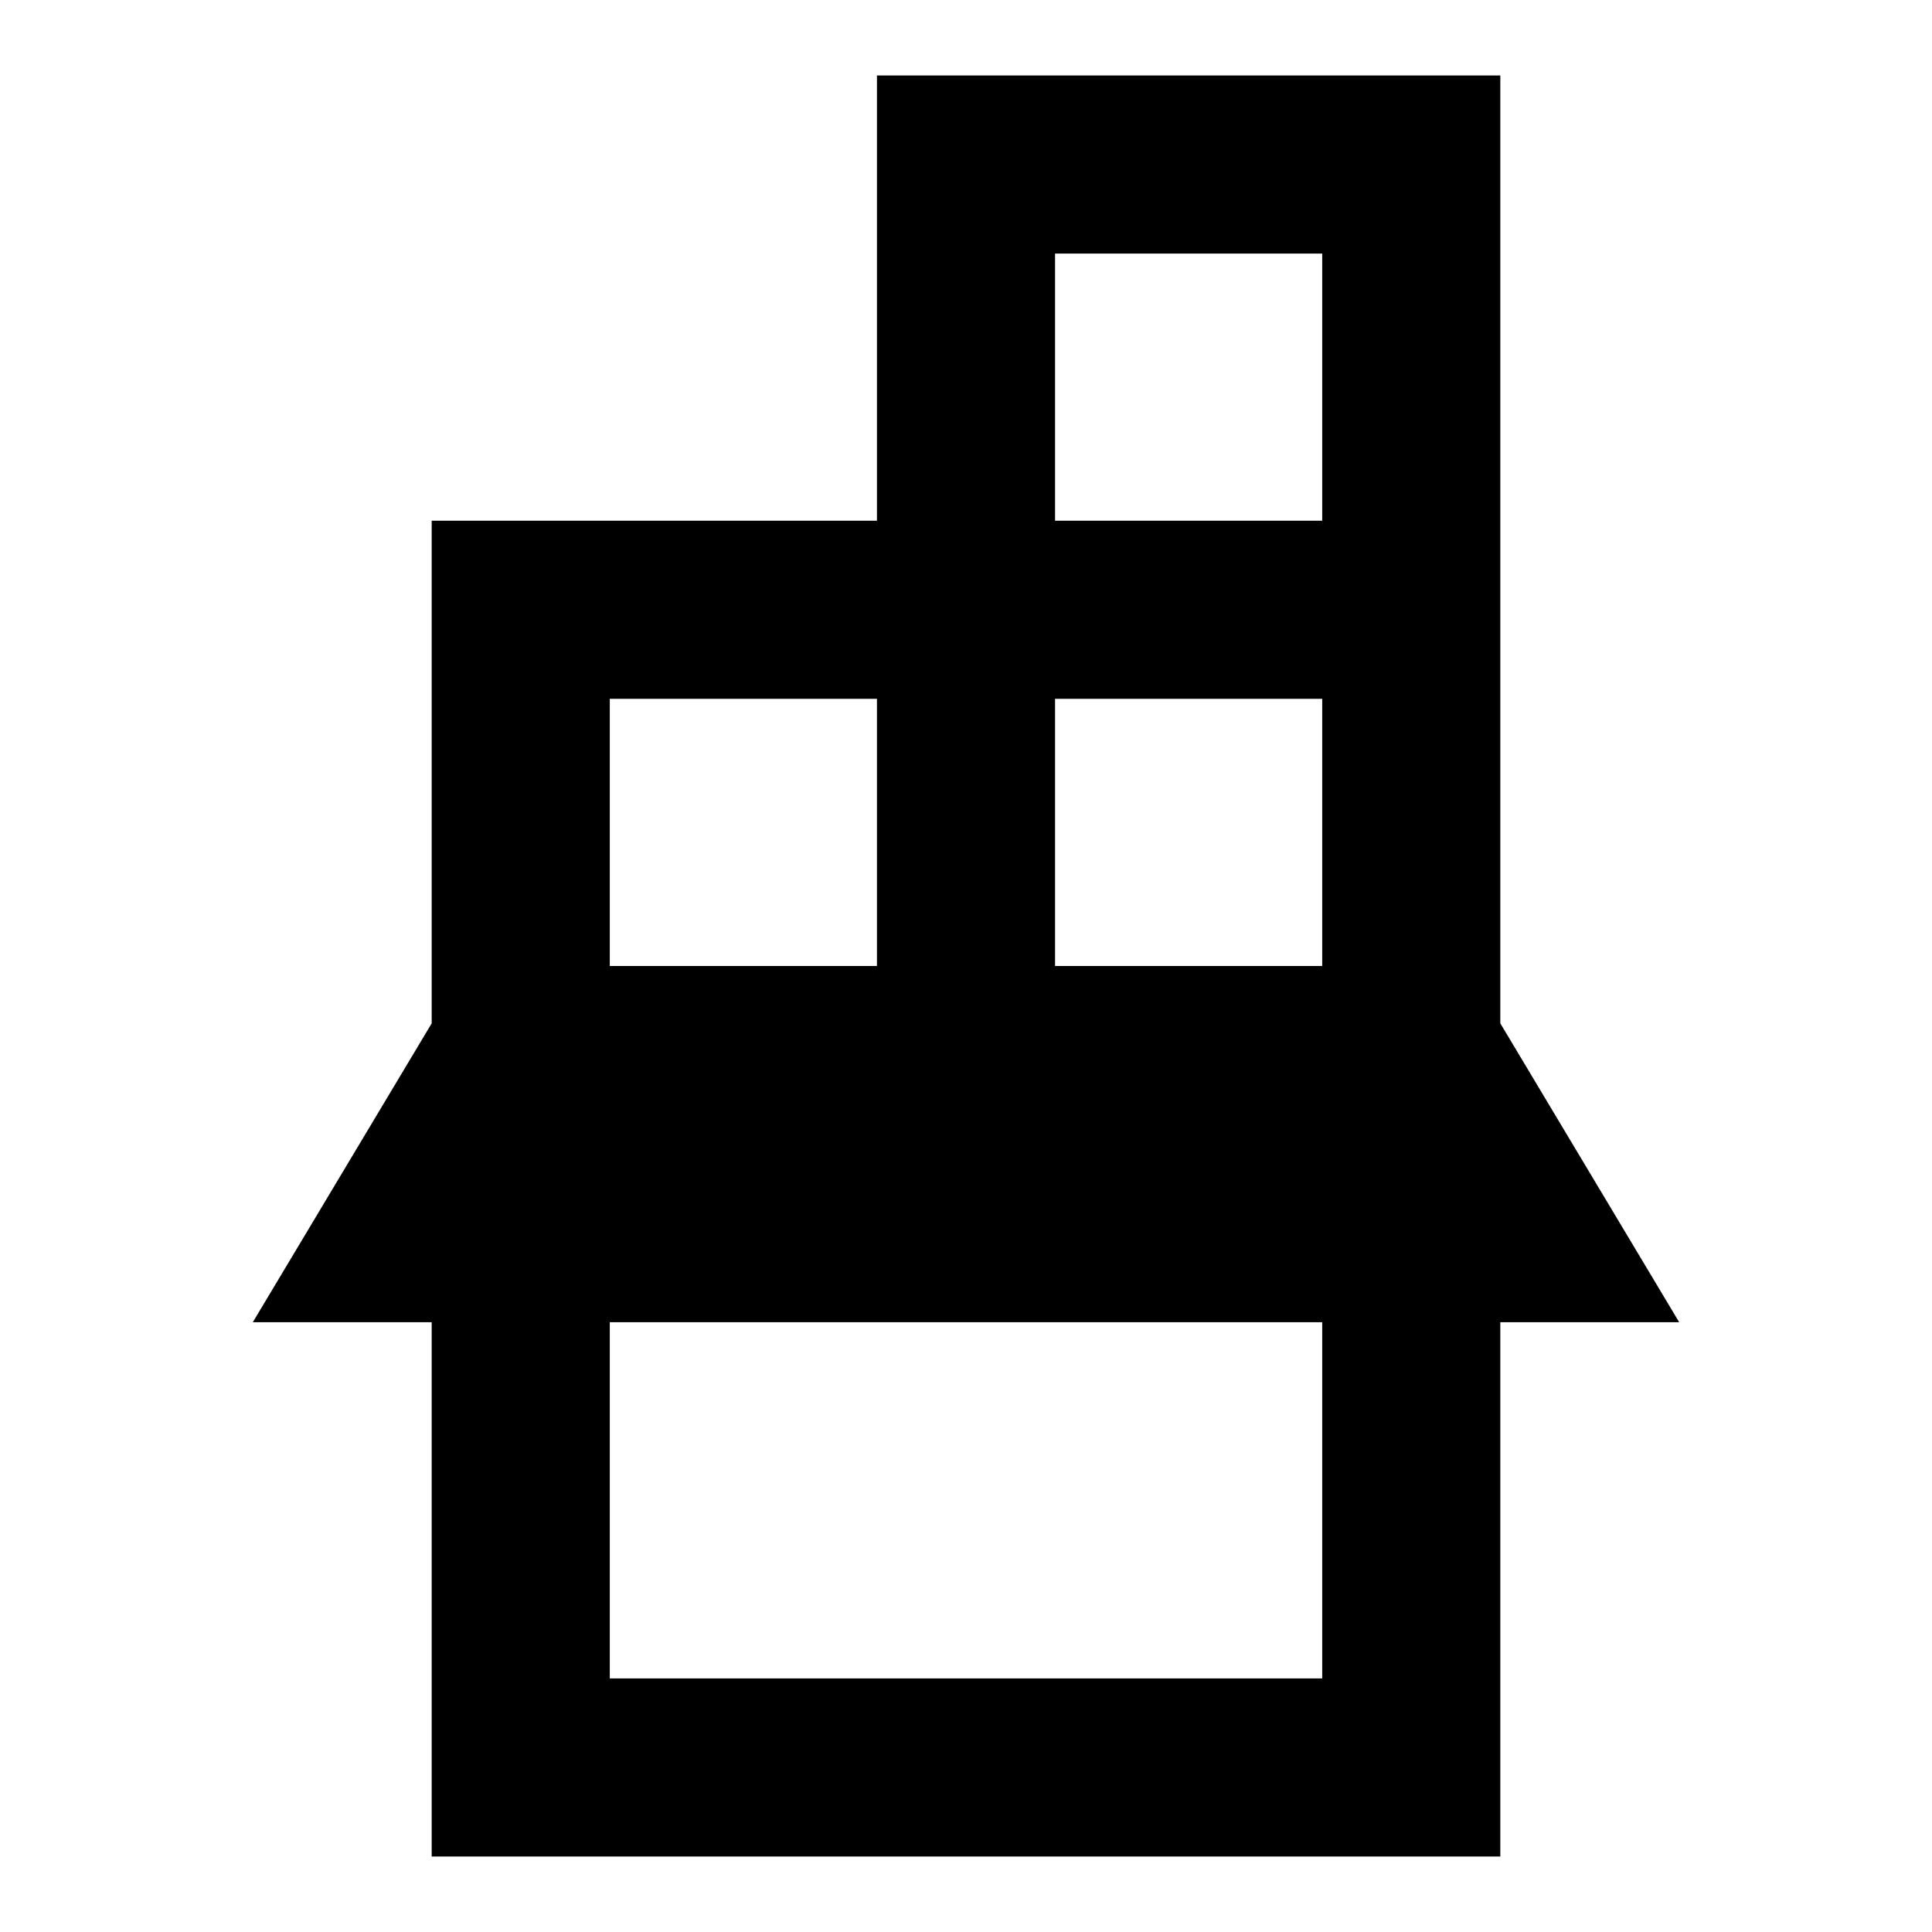 <?xml version="1.0" encoding="utf-8"?>
<!-- Svg Vector Icons : http://www.onlinewebfonts.com/icon -->
<!DOCTYPE svg PUBLIC "-//W3C//DTD SVG 1.1//EN" "http://www.w3.org/Graphics/SVG/1.1/DTD/svg11.dtd">
<svg version="1.1" xmlns="http://www.w3.org/2000/svg" xmlns:xlink="http://www.w3.org/1999/xlink" x="0px" y="0px" viewBox="0 0 256 256" enable-background="new 0 0 256 256" xml:space="preserve">
<g> <path fill="#000000" d="M222.5,175.2l-23.7-39.6V10h-82.6v59h-59v66.6l-23.7,39.6h23.7V246h141.6v-70.8H222.5z M175.2,128h-35.4 V92.6h35.4V128z M175.2,33.6V69h-35.4V33.6H175.2z M80.8,92.6h35.4V128H80.8V92.6z M175.2,222.4H80.8v-47.2h94.4V222.4L175.2,222.4 z"/></g>
</svg>
